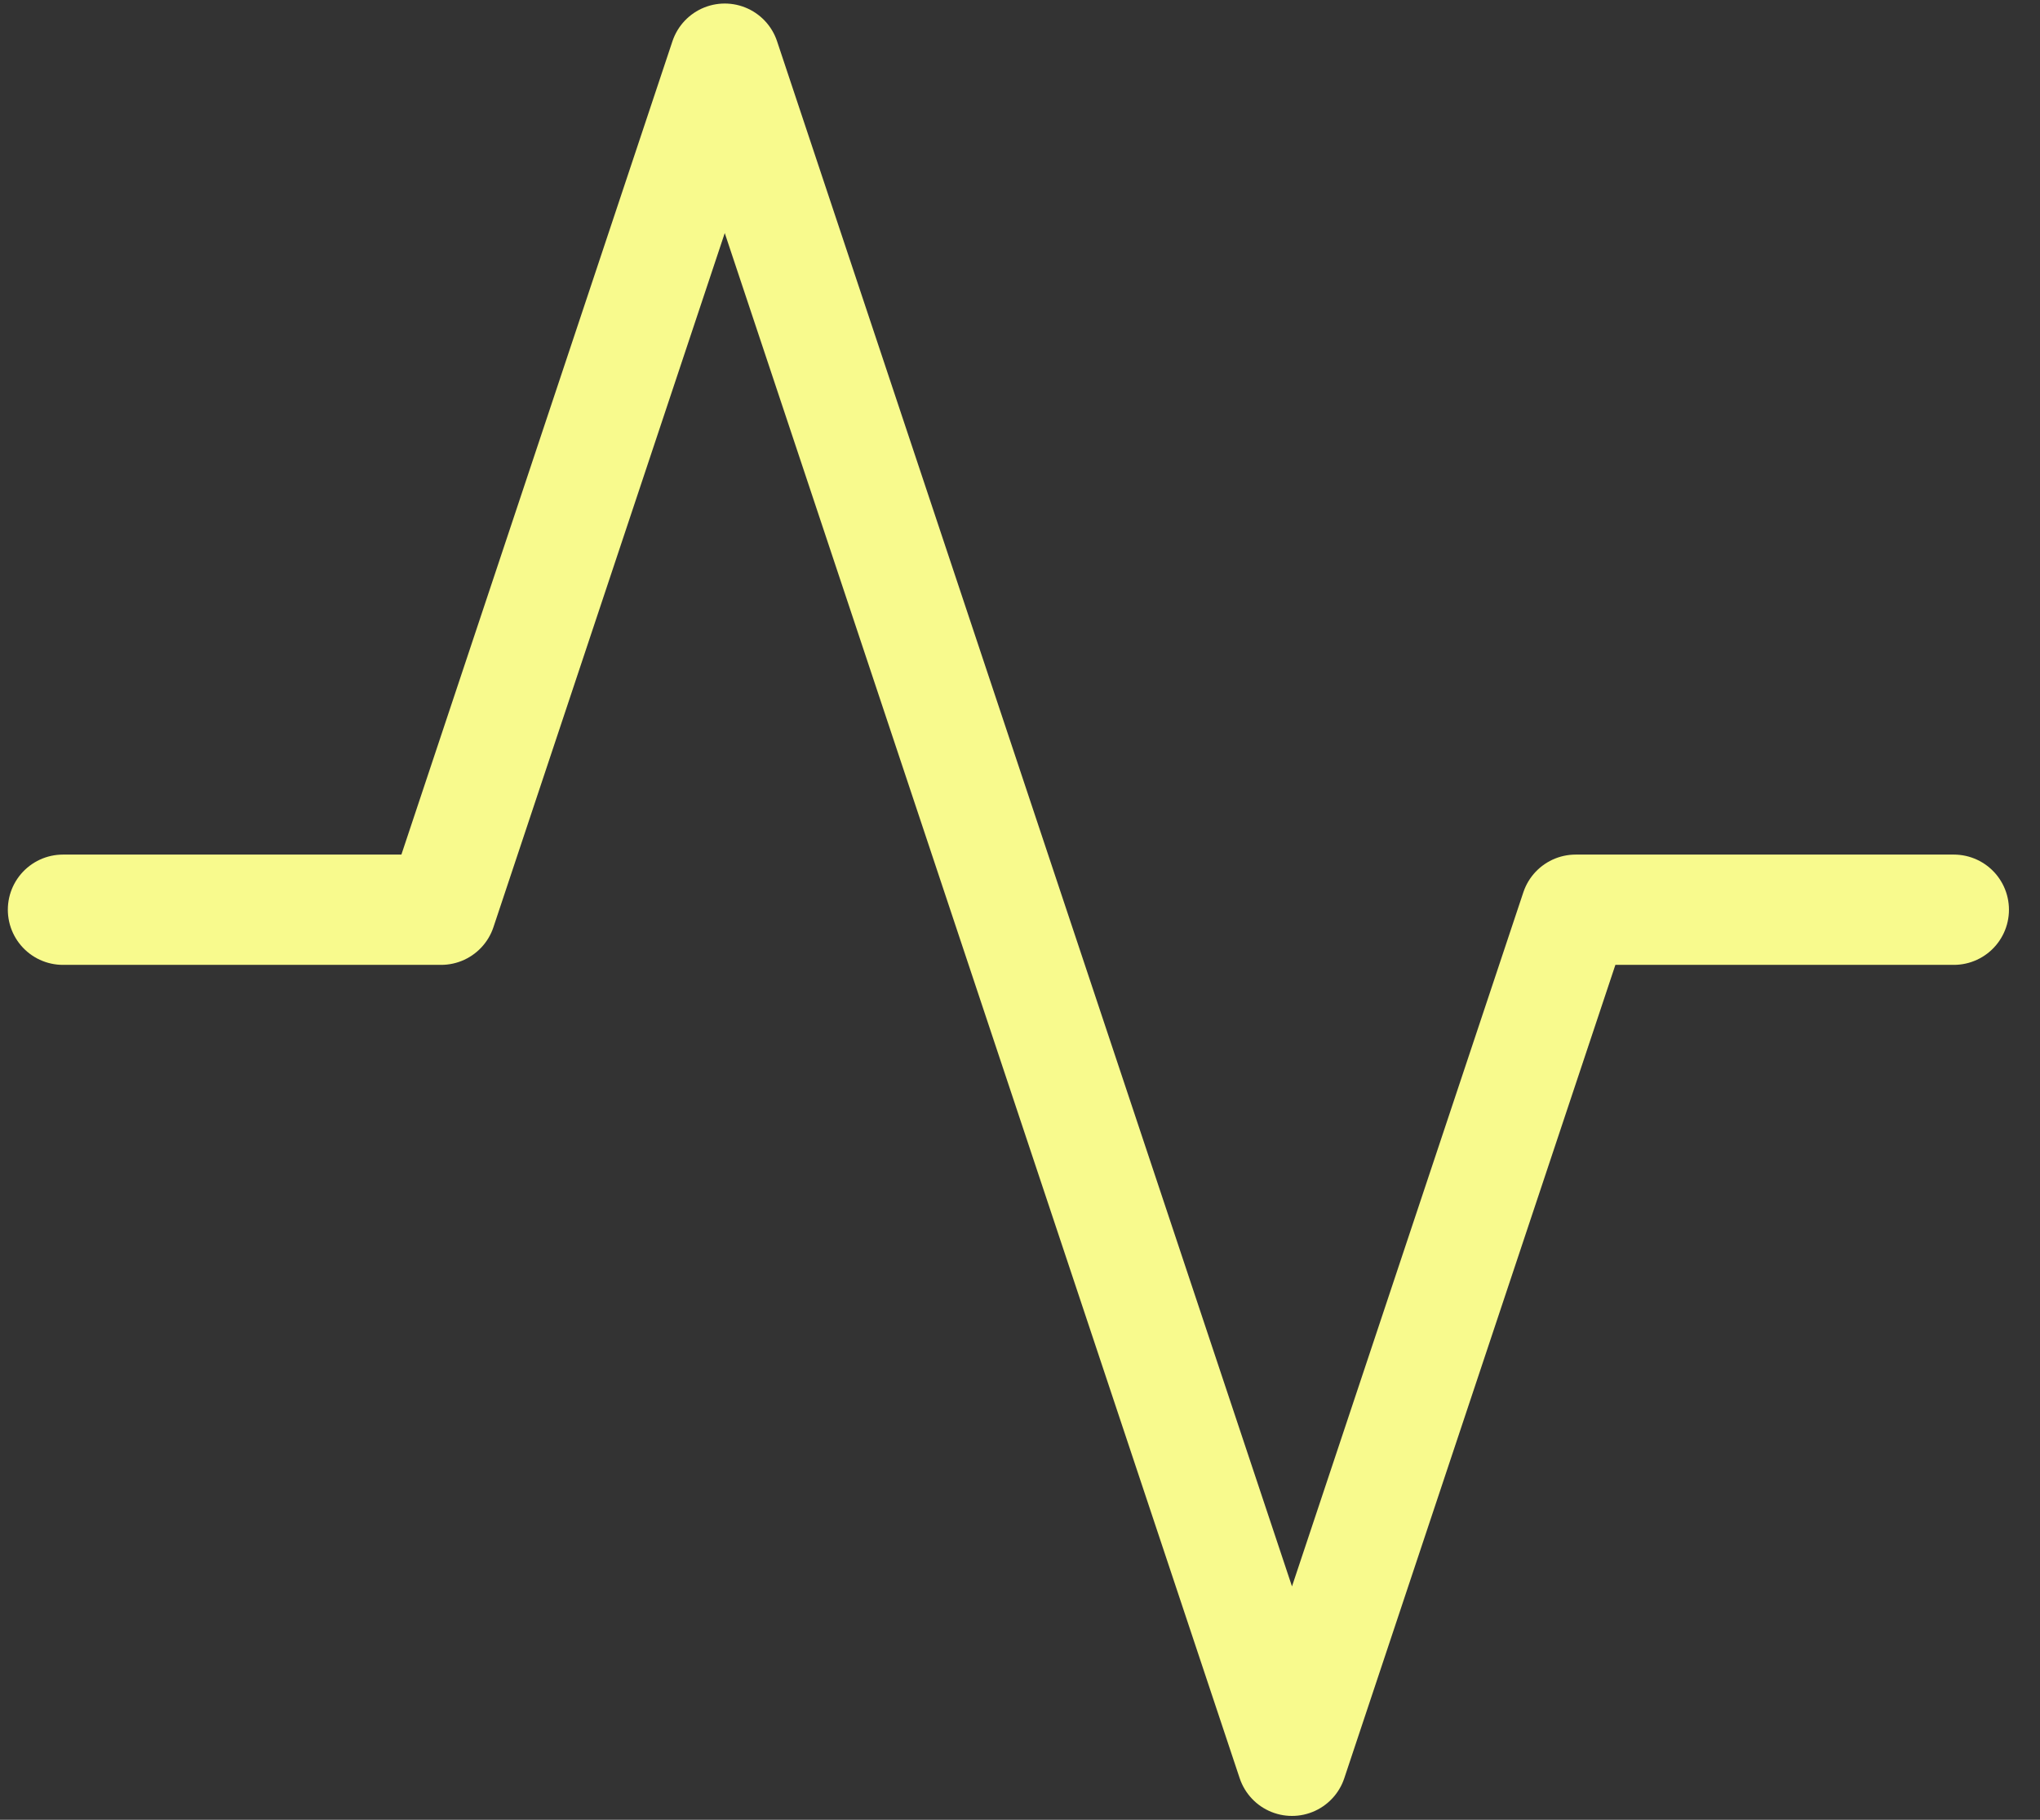 <svg width="37" height="33" viewBox="0 0 37 33" fill="none" xmlns="http://www.w3.org/2000/svg">
<rect x="0" y="0" width="37" height="33" fill="#333333" stroke="none"/>
<path d="M35.437 16.497H28.578L23.433 31.93L13.145 1.064L8.001 16.497H1.142" stroke="#F8FA8D" stroke-width="2" stroke-linecap="round" stroke-linejoin="round"/>
</svg>
